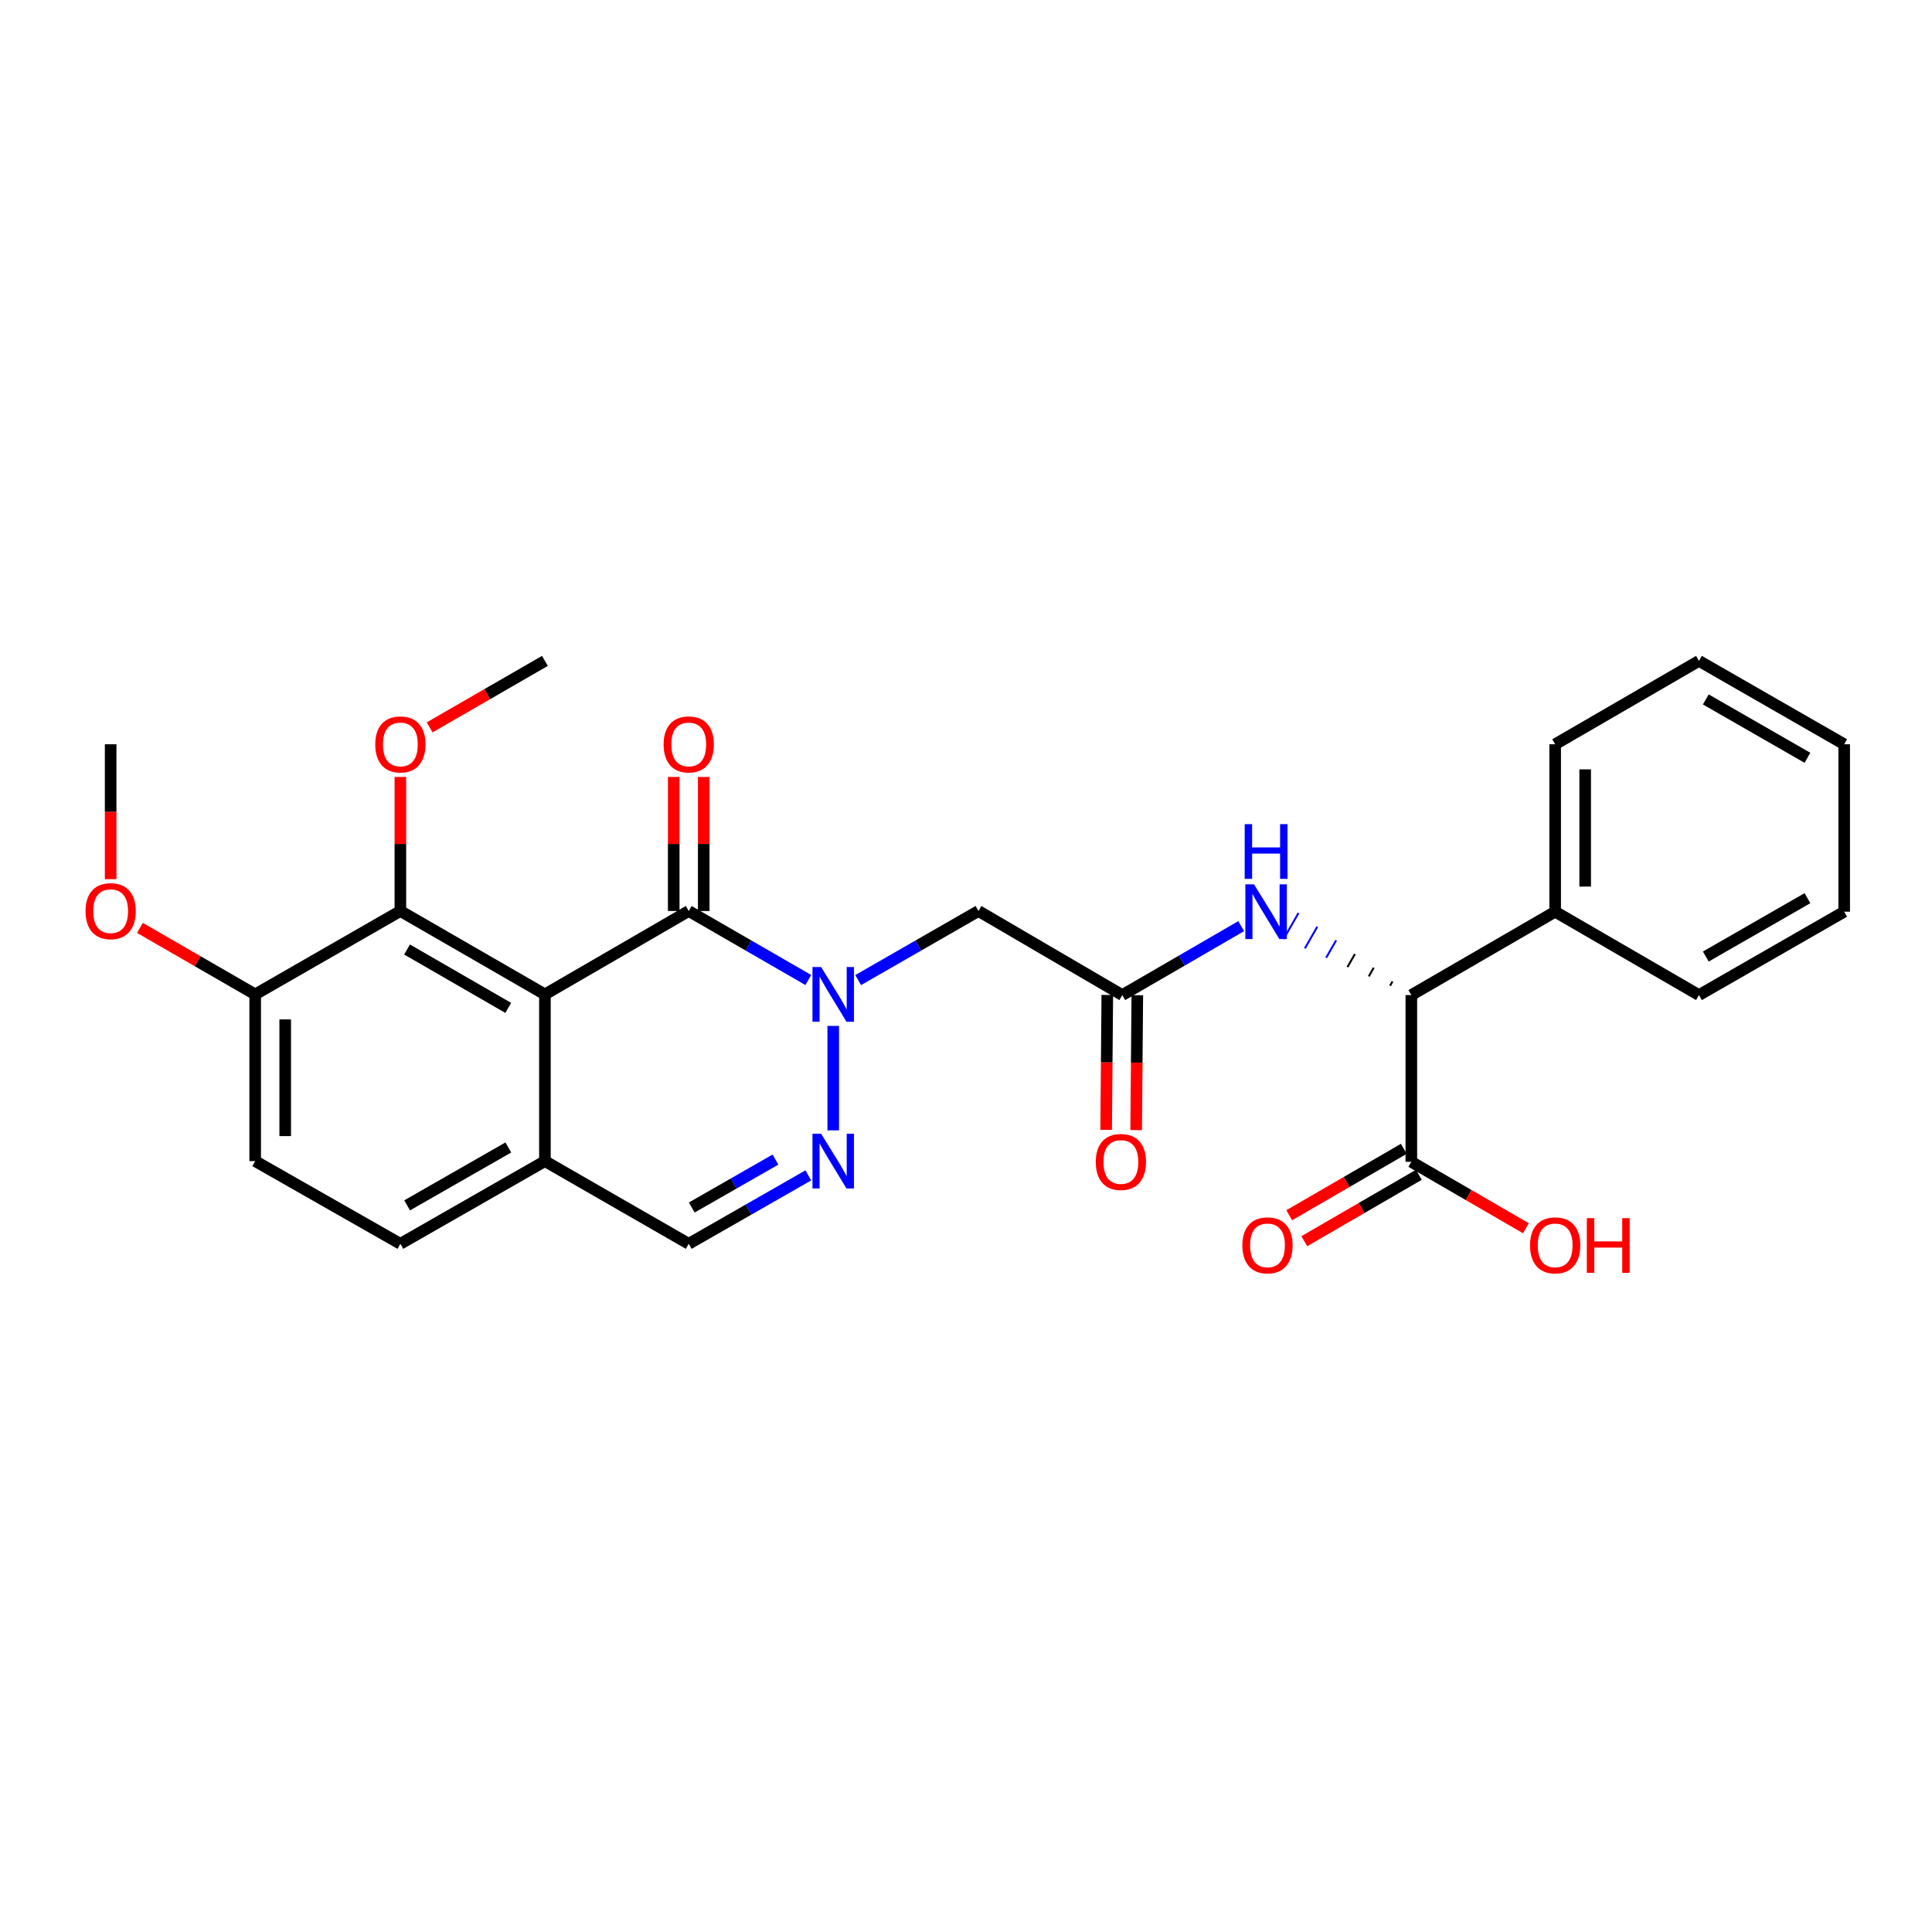 <?xml version='1.0' encoding='iso-8859-1'?>
<svg version='1.1' baseProfile='full'
              xmlns='http://www.w3.org/2000/svg'
                      xmlns:rdkit='http://www.rdkit.org/xml'
                      xmlns:xlink='http://www.w3.org/1999/xlink'
                  xml:space='preserve'
width='1000px' height='1000px' viewBox='0 0 1000 1000'>
<!-- END OF HEADER -->
<rect style='opacity:1.0;fill:#FFFFFF;stroke:none' width='1000' height='1000' x='0' y='0'> </rect>
<path class='bond-1' d='M 418.379,507.254 L 387.431,489.393' style='fill:none;fill-rule:evenodd;stroke:#0000FF;stroke-width:6px;stroke-linecap:butt;stroke-linejoin:miter;stroke-opacity:1' />
<path class='bond-1' d='M 387.431,489.393 L 356.483,471.531' style='fill:none;fill-rule:evenodd;stroke:#000000;stroke-width:6px;stroke-linecap:butt;stroke-linejoin:miter;stroke-opacity:1' />
<path class='bond-2' d='M 431.278,531.016 L 431.278,585.082' style='fill:none;fill-rule:evenodd;stroke:#0000FF;stroke-width:6px;stroke-linecap:butt;stroke-linejoin:miter;stroke-opacity:1' />
<path class='bond-3' d='M 444.185,507.287 L 475.318,489.409' style='fill:none;fill-rule:evenodd;stroke:#0000FF;stroke-width:6px;stroke-linecap:butt;stroke-linejoin:miter;stroke-opacity:1' />
<path class='bond-3' d='M 475.318,489.409 L 506.452,471.531' style='fill:none;fill-rule:evenodd;stroke:#000000;stroke-width:6px;stroke-linecap:butt;stroke-linejoin:miter;stroke-opacity:1' />
<path class='bond-0' d='M 282.051,514.699 L 356.483,471.531' style='fill:none;fill-rule:evenodd;stroke:#000000;stroke-width:6px;stroke-linecap:butt;stroke-linejoin:miter;stroke-opacity:1' />
<path class='bond-4' d='M 282.051,514.699 L 207.231,471.531' style='fill:none;fill-rule:evenodd;stroke:#000000;stroke-width:6px;stroke-linecap:butt;stroke-linejoin:miter;stroke-opacity:1' />
<path class='bond-4' d='M 263.064,521.682 L 210.689,491.464' style='fill:none;fill-rule:evenodd;stroke:#000000;stroke-width:6px;stroke-linecap:butt;stroke-linejoin:miter;stroke-opacity:1' />
<path class='bond-28' d='M 282.051,514.699 L 282.051,600.991' style='fill:none;fill-rule:evenodd;stroke:#000000;stroke-width:6px;stroke-linecap:butt;stroke-linejoin:miter;stroke-opacity:1' />
<path class='bond-11' d='M 364.252,471.531 L 364.252,436.84' style='fill:none;fill-rule:evenodd;stroke:#000000;stroke-width:6px;stroke-linecap:butt;stroke-linejoin:miter;stroke-opacity:1' />
<path class='bond-11' d='M 364.252,436.84 L 364.252,402.148' style='fill:none;fill-rule:evenodd;stroke:#FF0000;stroke-width:6px;stroke-linecap:butt;stroke-linejoin:miter;stroke-opacity:1' />
<path class='bond-11' d='M 348.715,471.531 L 348.715,436.84' style='fill:none;fill-rule:evenodd;stroke:#000000;stroke-width:6px;stroke-linecap:butt;stroke-linejoin:miter;stroke-opacity:1' />
<path class='bond-11' d='M 348.715,436.84 L 348.715,402.148' style='fill:none;fill-rule:evenodd;stroke:#FF0000;stroke-width:6px;stroke-linecap:butt;stroke-linejoin:miter;stroke-opacity:1' />
<path class='bond-10' d='M 418.383,608.37 L 387.433,626.083' style='fill:none;fill-rule:evenodd;stroke:#0000FF;stroke-width:6px;stroke-linecap:butt;stroke-linejoin:miter;stroke-opacity:1' />
<path class='bond-10' d='M 387.433,626.083 L 356.483,643.796' style='fill:none;fill-rule:evenodd;stroke:#000000;stroke-width:6px;stroke-linecap:butt;stroke-linejoin:miter;stroke-opacity:1' />
<path class='bond-10' d='M 401.381,600.199 L 379.716,612.598' style='fill:none;fill-rule:evenodd;stroke:#0000FF;stroke-width:6px;stroke-linecap:butt;stroke-linejoin:miter;stroke-opacity:1' />
<path class='bond-10' d='M 379.716,612.598 L 358.051,624.997' style='fill:none;fill-rule:evenodd;stroke:#000000;stroke-width:6px;stroke-linecap:butt;stroke-linejoin:miter;stroke-opacity:1' />
<path class='bond-5' d='M 506.452,471.531 L 580.901,515.053' style='fill:none;fill-rule:evenodd;stroke:#000000;stroke-width:6px;stroke-linecap:butt;stroke-linejoin:miter;stroke-opacity:1' />
<path class='bond-12' d='M 207.231,471.531 L 132.082,514.699' style='fill:none;fill-rule:evenodd;stroke:#000000;stroke-width:6px;stroke-linecap:butt;stroke-linejoin:miter;stroke-opacity:1' />
<path class='bond-18' d='M 207.231,471.531 L 207.231,436.84' style='fill:none;fill-rule:evenodd;stroke:#000000;stroke-width:6px;stroke-linecap:butt;stroke-linejoin:miter;stroke-opacity:1' />
<path class='bond-18' d='M 207.231,436.84 L 207.231,402.148' style='fill:none;fill-rule:evenodd;stroke:#FF0000;stroke-width:6px;stroke-linecap:butt;stroke-linejoin:miter;stroke-opacity:1' />
<path class='bond-7' d='M 580.901,515.053 L 611.672,497.211' style='fill:none;fill-rule:evenodd;stroke:#000000;stroke-width:6px;stroke-linecap:butt;stroke-linejoin:miter;stroke-opacity:1' />
<path class='bond-7' d='M 611.672,497.211 L 642.442,479.369' style='fill:none;fill-rule:evenodd;stroke:#0000FF;stroke-width:6px;stroke-linecap:butt;stroke-linejoin:miter;stroke-opacity:1' />
<path class='bond-13' d='M 573.133,514.987 L 572.836,549.898' style='fill:none;fill-rule:evenodd;stroke:#000000;stroke-width:6px;stroke-linecap:butt;stroke-linejoin:miter;stroke-opacity:1' />
<path class='bond-13' d='M 572.836,549.898 L 572.539,584.81' style='fill:none;fill-rule:evenodd;stroke:#FF0000;stroke-width:6px;stroke-linecap:butt;stroke-linejoin:miter;stroke-opacity:1' />
<path class='bond-13' d='M 588.669,515.119 L 588.373,550.03' style='fill:none;fill-rule:evenodd;stroke:#000000;stroke-width:6px;stroke-linecap:butt;stroke-linejoin:miter;stroke-opacity:1' />
<path class='bond-13' d='M 588.373,550.03 L 588.076,584.942' style='fill:none;fill-rule:evenodd;stroke:#FF0000;stroke-width:6px;stroke-linecap:butt;stroke-linejoin:miter;stroke-opacity:1' />
<path class='bond-6' d='M 720.774,507.972 L 719.485,510.218' style='fill:none;fill-rule:evenodd;stroke:#000000;stroke-width:1.0px;stroke-linecap:butt;stroke-linejoin:miter;stroke-opacity:1' />
<path class='bond-6' d='M 711.041,500.891 L 708.462,505.382' style='fill:none;fill-rule:evenodd;stroke:#000000;stroke-width:1.0px;stroke-linecap:butt;stroke-linejoin:miter;stroke-opacity:1' />
<path class='bond-6' d='M 701.308,493.81 L 697.44,500.547' style='fill:none;fill-rule:evenodd;stroke:#000000;stroke-width:1.0px;stroke-linecap:butt;stroke-linejoin:miter;stroke-opacity:1' />
<path class='bond-6' d='M 691.574,486.729 L 686.417,495.712' style='fill:none;fill-rule:evenodd;stroke:#0000FF;stroke-width:1.0px;stroke-linecap:butt;stroke-linejoin:miter;stroke-opacity:1' />
<path class='bond-6' d='M 681.841,479.648 L 675.395,490.876' style='fill:none;fill-rule:evenodd;stroke:#0000FF;stroke-width:1.0px;stroke-linecap:butt;stroke-linejoin:miter;stroke-opacity:1' />
<path class='bond-6' d='M 672.108,472.567 L 664.372,486.041' style='fill:none;fill-rule:evenodd;stroke:#0000FF;stroke-width:1.0px;stroke-linecap:butt;stroke-linejoin:miter;stroke-opacity:1' />
<path class='bond-8' d='M 730.507,515.053 L 730.507,601.353' style='fill:none;fill-rule:evenodd;stroke:#000000;stroke-width:6px;stroke-linecap:butt;stroke-linejoin:miter;stroke-opacity:1' />
<path class='bond-15' d='M 730.507,515.053 L 804.948,471.894' style='fill:none;fill-rule:evenodd;stroke:#000000;stroke-width:6px;stroke-linecap:butt;stroke-linejoin:miter;stroke-opacity:1' />
<path class='bond-14' d='M 726.611,594.632 L 696.958,611.821' style='fill:none;fill-rule:evenodd;stroke:#000000;stroke-width:6px;stroke-linecap:butt;stroke-linejoin:miter;stroke-opacity:1' />
<path class='bond-14' d='M 696.958,611.821 L 667.305,629.009' style='fill:none;fill-rule:evenodd;stroke:#FF0000;stroke-width:6px;stroke-linecap:butt;stroke-linejoin:miter;stroke-opacity:1' />
<path class='bond-14' d='M 734.403,608.075 L 704.75,625.263' style='fill:none;fill-rule:evenodd;stroke:#000000;stroke-width:6px;stroke-linecap:butt;stroke-linejoin:miter;stroke-opacity:1' />
<path class='bond-14' d='M 704.75,625.263 L 675.097,642.451' style='fill:none;fill-rule:evenodd;stroke:#FF0000;stroke-width:6px;stroke-linecap:butt;stroke-linejoin:miter;stroke-opacity:1' />
<path class='bond-19' d='M 730.507,601.353 L 760.152,618.541' style='fill:none;fill-rule:evenodd;stroke:#000000;stroke-width:6px;stroke-linecap:butt;stroke-linejoin:miter;stroke-opacity:1' />
<path class='bond-19' d='M 760.152,618.541 L 789.797,635.728' style='fill:none;fill-rule:evenodd;stroke:#FF0000;stroke-width:6px;stroke-linecap:butt;stroke-linejoin:miter;stroke-opacity:1' />
<path class='bond-9' d='M 282.051,600.991 L 356.483,643.796' style='fill:none;fill-rule:evenodd;stroke:#000000;stroke-width:6px;stroke-linecap:butt;stroke-linejoin:miter;stroke-opacity:1' />
<path class='bond-16' d='M 282.051,600.991 L 207.231,643.796' style='fill:none;fill-rule:evenodd;stroke:#000000;stroke-width:6px;stroke-linecap:butt;stroke-linejoin:miter;stroke-opacity:1' />
<path class='bond-16' d='M 263.113,593.925 L 210.738,623.889' style='fill:none;fill-rule:evenodd;stroke:#000000;stroke-width:6px;stroke-linecap:butt;stroke-linejoin:miter;stroke-opacity:1' />
<path class='bond-20' d='M 132.082,514.699 L 102.256,497.489' style='fill:none;fill-rule:evenodd;stroke:#000000;stroke-width:6px;stroke-linecap:butt;stroke-linejoin:miter;stroke-opacity:1' />
<path class='bond-20' d='M 102.256,497.489 L 72.43,480.278' style='fill:none;fill-rule:evenodd;stroke:#FF0000;stroke-width:6px;stroke-linecap:butt;stroke-linejoin:miter;stroke-opacity:1' />
<path class='bond-29' d='M 132.082,514.699 L 132.082,600.991' style='fill:none;fill-rule:evenodd;stroke:#000000;stroke-width:6px;stroke-linecap:butt;stroke-linejoin:miter;stroke-opacity:1' />
<path class='bond-29' d='M 147.62,527.643 L 147.62,588.047' style='fill:none;fill-rule:evenodd;stroke:#000000;stroke-width:6px;stroke-linecap:butt;stroke-linejoin:miter;stroke-opacity:1' />
<path class='bond-21' d='M 804.948,471.894 L 804.948,385.231' style='fill:none;fill-rule:evenodd;stroke:#000000;stroke-width:6px;stroke-linecap:butt;stroke-linejoin:miter;stroke-opacity:1' />
<path class='bond-21' d='M 820.485,458.894 L 820.485,398.23' style='fill:none;fill-rule:evenodd;stroke:#000000;stroke-width:6px;stroke-linecap:butt;stroke-linejoin:miter;stroke-opacity:1' />
<path class='bond-22' d='M 804.948,471.894 L 879.38,515.053' style='fill:none;fill-rule:evenodd;stroke:#000000;stroke-width:6px;stroke-linecap:butt;stroke-linejoin:miter;stroke-opacity:1' />
<path class='bond-17' d='M 207.231,643.796 L 132.082,600.991' style='fill:none;fill-rule:evenodd;stroke:#000000;stroke-width:6px;stroke-linecap:butt;stroke-linejoin:miter;stroke-opacity:1' />
<path class='bond-23' d='M 222.39,376.486 L 252.221,359.279' style='fill:none;fill-rule:evenodd;stroke:#FF0000;stroke-width:6px;stroke-linecap:butt;stroke-linejoin:miter;stroke-opacity:1' />
<path class='bond-23' d='M 252.221,359.279 L 282.051,342.072' style='fill:none;fill-rule:evenodd;stroke:#000000;stroke-width:6px;stroke-linecap:butt;stroke-linejoin:miter;stroke-opacity:1' />
<path class='bond-24' d='M 57.271,455.054 L 57.271,420.142' style='fill:none;fill-rule:evenodd;stroke:#FF0000;stroke-width:6px;stroke-linecap:butt;stroke-linejoin:miter;stroke-opacity:1' />
<path class='bond-24' d='M 57.271,420.142 L 57.271,385.231' style='fill:none;fill-rule:evenodd;stroke:#000000;stroke-width:6px;stroke-linecap:butt;stroke-linejoin:miter;stroke-opacity:1' />
<path class='bond-26' d='M 804.948,385.231 L 879.38,342.072' style='fill:none;fill-rule:evenodd;stroke:#000000;stroke-width:6px;stroke-linecap:butt;stroke-linejoin:miter;stroke-opacity:1' />
<path class='bond-25' d='M 879.38,515.053 L 954.545,471.894' style='fill:none;fill-rule:evenodd;stroke:#000000;stroke-width:6px;stroke-linecap:butt;stroke-linejoin:miter;stroke-opacity:1' />
<path class='bond-25' d='M 882.918,495.105 L 935.534,464.894' style='fill:none;fill-rule:evenodd;stroke:#000000;stroke-width:6px;stroke-linecap:butt;stroke-linejoin:miter;stroke-opacity:1' />
<path class='bond-27' d='M 954.545,471.894 L 954.545,385.231' style='fill:none;fill-rule:evenodd;stroke:#000000;stroke-width:6px;stroke-linecap:butt;stroke-linejoin:miter;stroke-opacity:1' />
<path class='bond-30' d='M 879.38,342.072 L 954.545,385.231' style='fill:none;fill-rule:evenodd;stroke:#000000;stroke-width:6px;stroke-linecap:butt;stroke-linejoin:miter;stroke-opacity:1' />
<path class='bond-30' d='M 882.918,362.02 L 935.534,392.231' style='fill:none;fill-rule:evenodd;stroke:#000000;stroke-width:6px;stroke-linecap:butt;stroke-linejoin:miter;stroke-opacity:1' />
<path  class='atom-0' d='M 425.018 500.539
L 434.298 515.539
Q 435.218 517.019, 436.698 519.699
Q 438.178 522.379, 438.258 522.539
L 438.258 500.539
L 442.018 500.539
L 442.018 528.859
L 438.138 528.859
L 428.178 512.459
Q 427.018 510.539, 425.778 508.339
Q 424.578 506.139, 424.218 505.459
L 424.218 528.859
L 420.538 528.859
L 420.538 500.539
L 425.018 500.539
' fill='#0000FF'/>
<path  class='atom-3' d='M 425.018 586.831
L 434.298 601.831
Q 435.218 603.311, 436.698 605.991
Q 438.178 608.671, 438.258 608.831
L 438.258 586.831
L 442.018 586.831
L 442.018 615.151
L 438.138 615.151
L 428.178 598.751
Q 427.018 596.831, 425.778 594.631
Q 424.578 592.431, 424.218 591.751
L 424.218 615.151
L 420.538 615.151
L 420.538 586.831
L 425.018 586.831
' fill='#0000FF'/>
<path  class='atom-8' d='M 649.073 457.734
L 658.353 472.734
Q 659.273 474.214, 660.753 476.894
Q 662.233 479.574, 662.313 479.734
L 662.313 457.734
L 666.073 457.734
L 666.073 486.054
L 662.193 486.054
L 652.233 469.654
Q 651.073 467.734, 649.833 465.534
Q 648.633 463.334, 648.273 462.654
L 648.273 486.054
L 644.593 486.054
L 644.593 457.734
L 649.073 457.734
' fill='#0000FF'/>
<path  class='atom-8' d='M 644.253 426.582
L 648.093 426.582
L 648.093 438.622
L 662.573 438.622
L 662.573 426.582
L 666.413 426.582
L 666.413 454.902
L 662.573 454.902
L 662.573 441.822
L 648.093 441.822
L 648.093 454.902
L 644.253 454.902
L 644.253 426.582
' fill='#0000FF'/>
<path  class='atom-12' d='M 343.483 385.311
Q 343.483 378.511, 346.843 374.711
Q 350.203 370.911, 356.483 370.911
Q 362.763 370.911, 366.123 374.711
Q 369.483 378.511, 369.483 385.311
Q 369.483 392.191, 366.083 396.111
Q 362.683 399.991, 356.483 399.991
Q 350.243 399.991, 346.843 396.111
Q 343.483 392.231, 343.483 385.311
M 356.483 396.791
Q 360.803 396.791, 363.123 393.911
Q 365.483 390.991, 365.483 385.311
Q 365.483 379.751, 363.123 376.951
Q 360.803 374.111, 356.483 374.111
Q 352.163 374.111, 349.803 376.911
Q 347.483 379.711, 347.483 385.311
Q 347.483 391.031, 349.803 393.911
Q 352.163 396.791, 356.483 396.791
' fill='#FF0000'/>
<path  class='atom-14' d='M 567.167 601.433
Q 567.167 594.633, 570.527 590.833
Q 573.887 587.033, 580.167 587.033
Q 586.447 587.033, 589.807 590.833
Q 593.167 594.633, 593.167 601.433
Q 593.167 608.313, 589.767 612.233
Q 586.367 616.113, 580.167 616.113
Q 573.927 616.113, 570.527 612.233
Q 567.167 608.353, 567.167 601.433
M 580.167 612.913
Q 584.487 612.913, 586.807 610.033
Q 589.167 607.113, 589.167 601.433
Q 589.167 595.873, 586.807 593.073
Q 584.487 590.233, 580.167 590.233
Q 575.847 590.233, 573.487 593.033
Q 571.167 595.833, 571.167 601.433
Q 571.167 607.153, 573.487 610.033
Q 575.847 612.913, 580.167 612.913
' fill='#FF0000'/>
<path  class='atom-15' d='M 643.049 644.592
Q 643.049 637.792, 646.409 633.992
Q 649.769 630.192, 656.049 630.192
Q 662.329 630.192, 665.689 633.992
Q 669.049 637.792, 669.049 644.592
Q 669.049 651.472, 665.649 655.392
Q 662.249 659.272, 656.049 659.272
Q 649.809 659.272, 646.409 655.392
Q 643.049 651.512, 643.049 644.592
M 656.049 656.072
Q 660.369 656.072, 662.689 653.192
Q 665.049 650.272, 665.049 644.592
Q 665.049 639.032, 662.689 636.232
Q 660.369 633.392, 656.049 633.392
Q 651.729 633.392, 649.369 636.192
Q 647.049 638.992, 647.049 644.592
Q 647.049 650.312, 649.369 653.192
Q 651.729 656.072, 656.049 656.072
' fill='#FF0000'/>
<path  class='atom-19' d='M 194.231 385.311
Q 194.231 378.511, 197.591 374.711
Q 200.951 370.911, 207.231 370.911
Q 213.511 370.911, 216.871 374.711
Q 220.231 378.511, 220.231 385.311
Q 220.231 392.191, 216.831 396.111
Q 213.431 399.991, 207.231 399.991
Q 200.991 399.991, 197.591 396.111
Q 194.231 392.231, 194.231 385.311
M 207.231 396.791
Q 211.551 396.791, 213.871 393.911
Q 216.231 390.991, 216.231 385.311
Q 216.231 379.751, 213.871 376.951
Q 211.551 374.111, 207.231 374.111
Q 202.911 374.111, 200.551 376.911
Q 198.231 379.711, 198.231 385.311
Q 198.231 391.031, 200.551 393.911
Q 202.911 396.791, 207.231 396.791
' fill='#FF0000'/>
<path  class='atom-20' d='M 791.948 644.592
Q 791.948 637.792, 795.308 633.992
Q 798.668 630.192, 804.948 630.192
Q 811.228 630.192, 814.588 633.992
Q 817.948 637.792, 817.948 644.592
Q 817.948 651.472, 814.548 655.392
Q 811.148 659.272, 804.948 659.272
Q 798.708 659.272, 795.308 655.392
Q 791.948 651.512, 791.948 644.592
M 804.948 656.072
Q 809.268 656.072, 811.588 653.192
Q 813.948 650.272, 813.948 644.592
Q 813.948 639.032, 811.588 636.232
Q 809.268 633.392, 804.948 633.392
Q 800.628 633.392, 798.268 636.192
Q 795.948 638.992, 795.948 644.592
Q 795.948 650.312, 798.268 653.192
Q 800.628 656.072, 804.948 656.072
' fill='#FF0000'/>
<path  class='atom-20' d='M 821.348 630.512
L 825.188 630.512
L 825.188 642.552
L 839.668 642.552
L 839.668 630.512
L 843.508 630.512
L 843.508 658.832
L 839.668 658.832
L 839.668 645.752
L 825.188 645.752
L 825.188 658.832
L 821.348 658.832
L 821.348 630.512
' fill='#FF0000'/>
<path  class='atom-21' d='M 44.271 471.611
Q 44.271 464.811, 47.631 461.011
Q 50.991 457.211, 57.271 457.211
Q 63.551 457.211, 66.911 461.011
Q 70.271 464.811, 70.271 471.611
Q 70.271 478.491, 66.871 482.411
Q 63.471 486.291, 57.271 486.291
Q 51.031 486.291, 47.631 482.411
Q 44.271 478.531, 44.271 471.611
M 57.271 483.091
Q 61.591 483.091, 63.911 480.211
Q 66.271 477.291, 66.271 471.611
Q 66.271 466.051, 63.911 463.251
Q 61.591 460.411, 57.271 460.411
Q 52.951 460.411, 50.591 463.211
Q 48.271 466.011, 48.271 471.611
Q 48.271 477.331, 50.591 480.211
Q 52.951 483.091, 57.271 483.091
' fill='#FF0000'/>
</svg>
